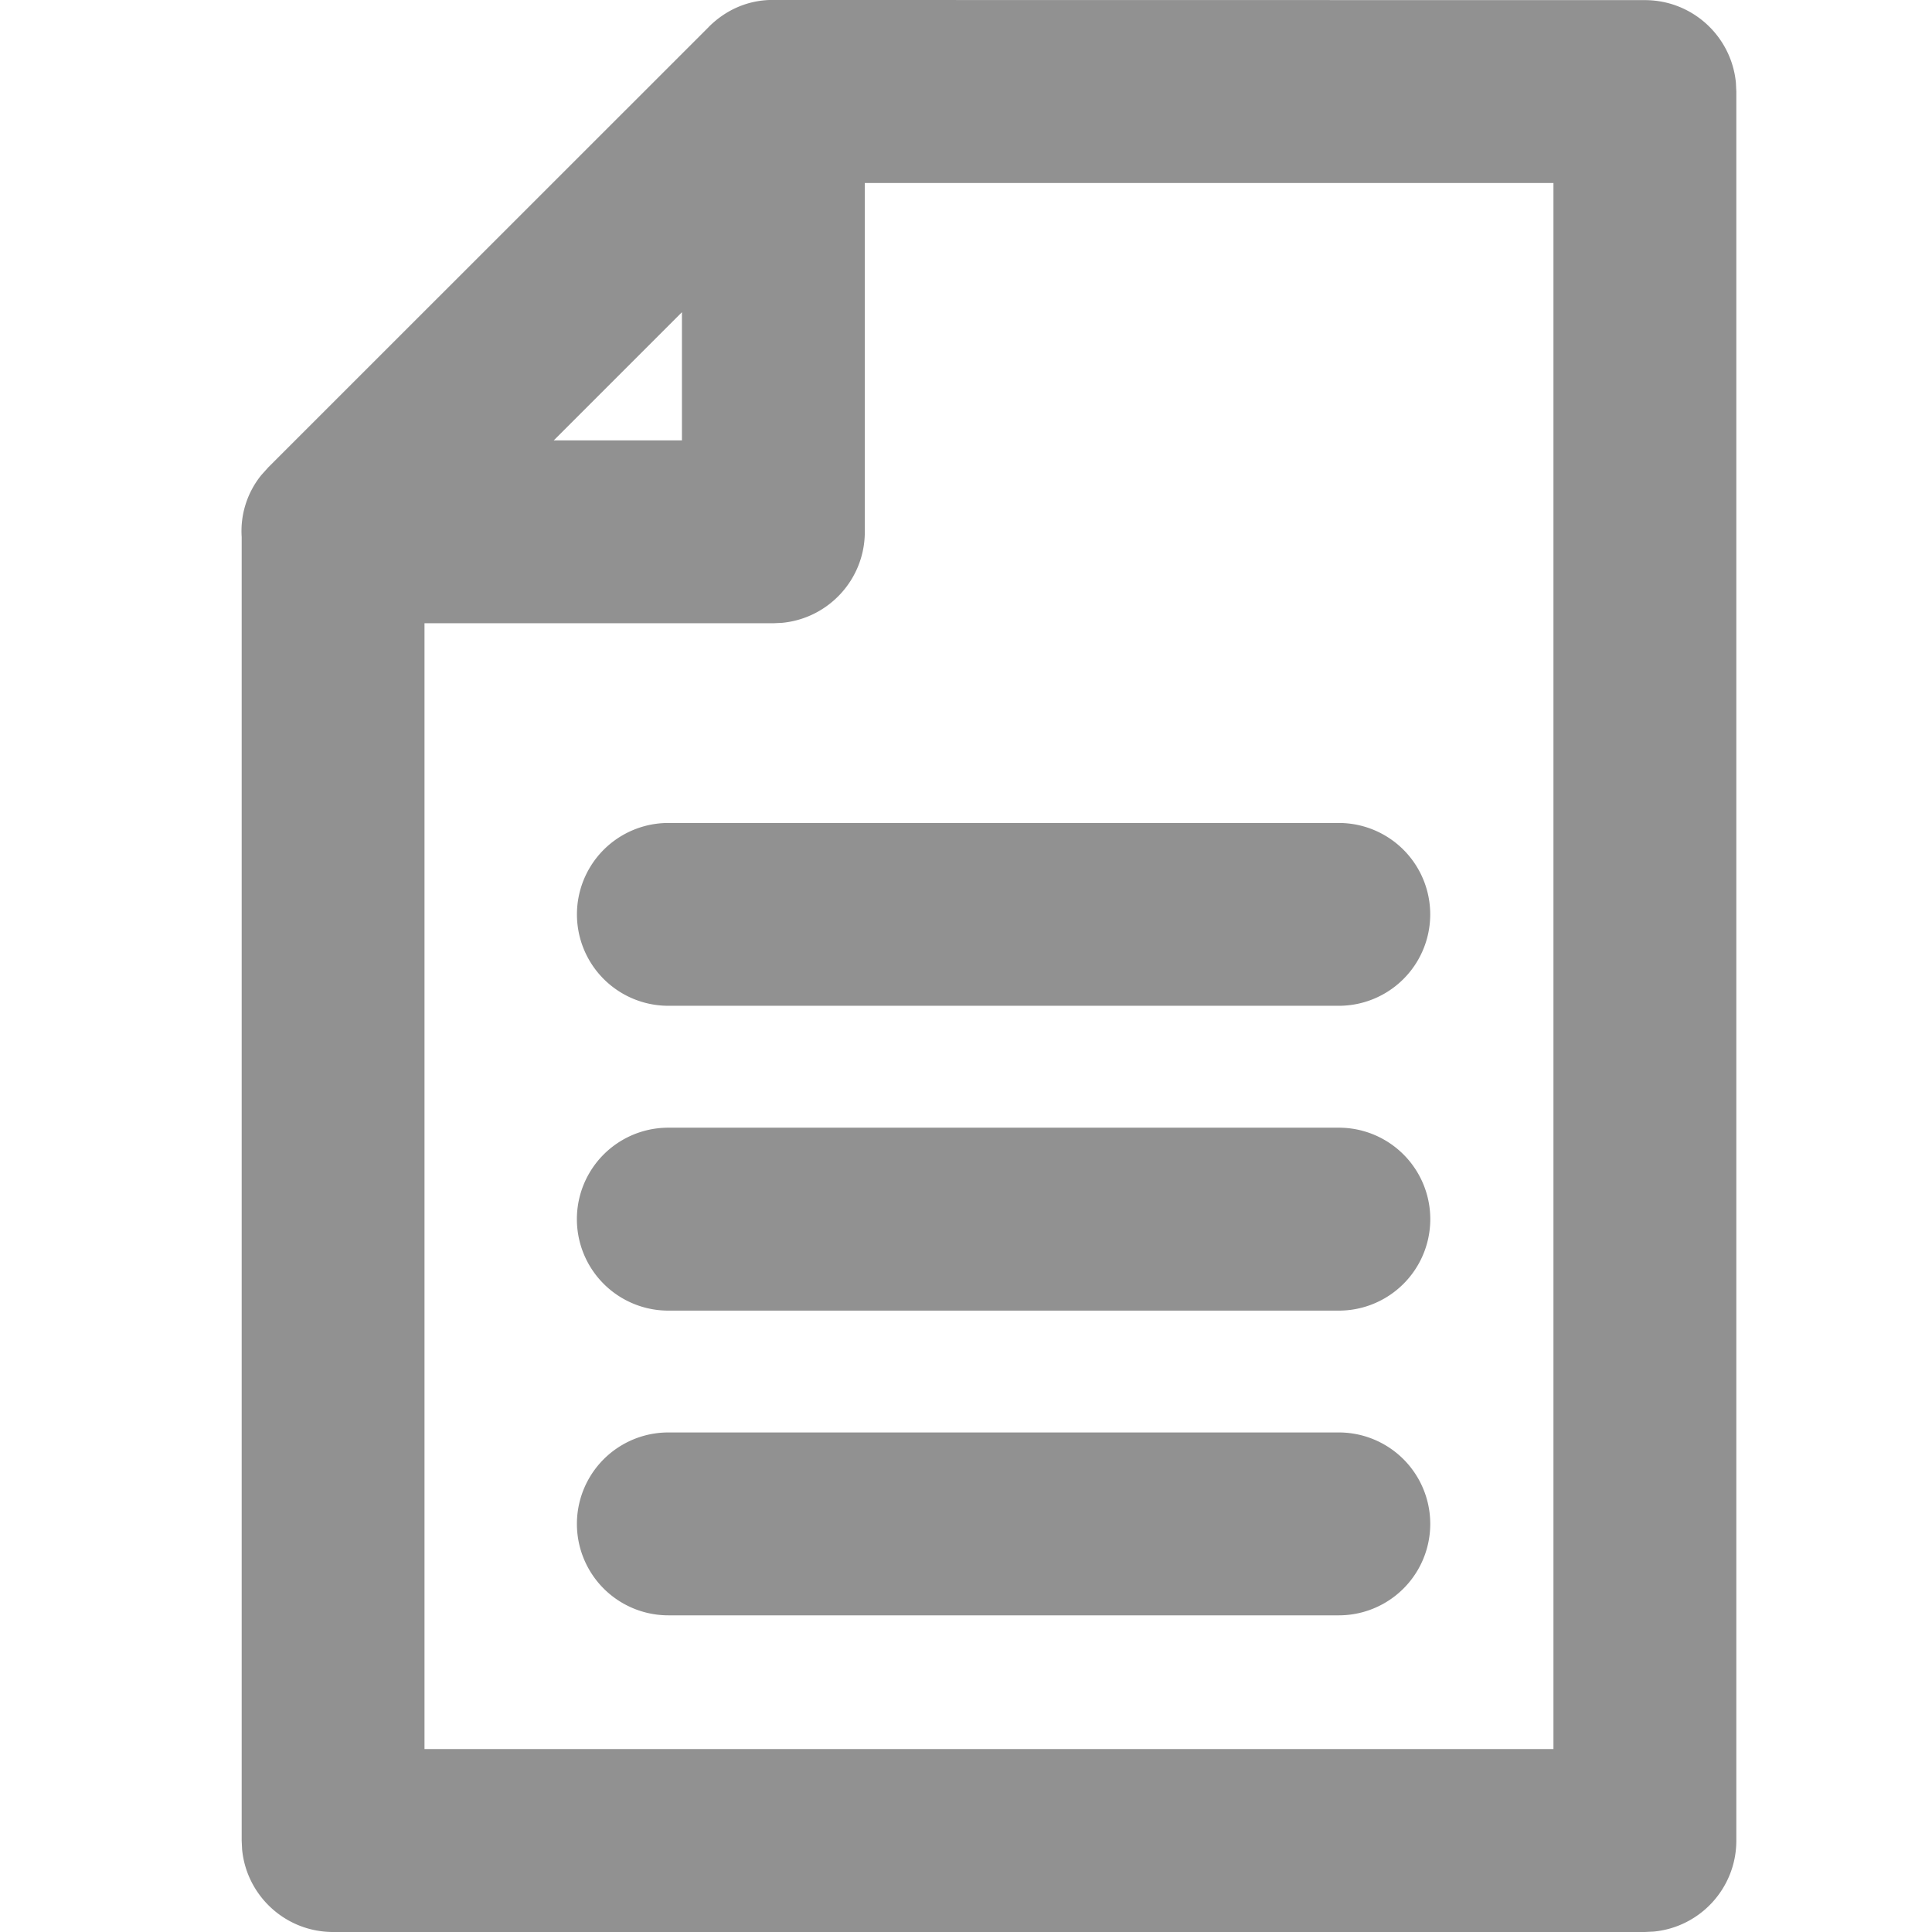 <svg width="32" height="32" xmlns="http://www.w3.org/2000/svg"><path d="M11.739.446c.293-.293.65-.433 1.003-.446l14.502.002c.788 0 1.434.6 1.508 1.368l.007.146v28.97c0 .787-.6 1.434-1.369 1.507l-.146.007H5.517c-.787 0-1.434-.6-1.507-1.368l-.007-.146V8.893a1.472 1.472 0 0 1 .327-1.026l.117-.13L11.739.447zm13.99 2.585H14.324v5.777c0 .788-.6 1.434-1.369 1.508l-.146.007H7.031V28.97H25.73V3.03zm-3.554 20.695a1.514 1.514 0 1 1 0 3.029H11.07a1.514 1.514 0 1 1 0-3.029h11.105zm0-5.048a1.514 1.514 0 0 1 0 3.03H11.07a1.514 1.514 0 1 1 0-3.03h11.105zm0-5.047a1.514 1.514 0 1 1 0 3.028H11.07a1.514 1.514 0 1 1 0-3.028h11.105zm-10.88-8.46L9.172 7.294h2.123V5.17z" fill="#919191" fill-rule="nonzero"/></svg>
